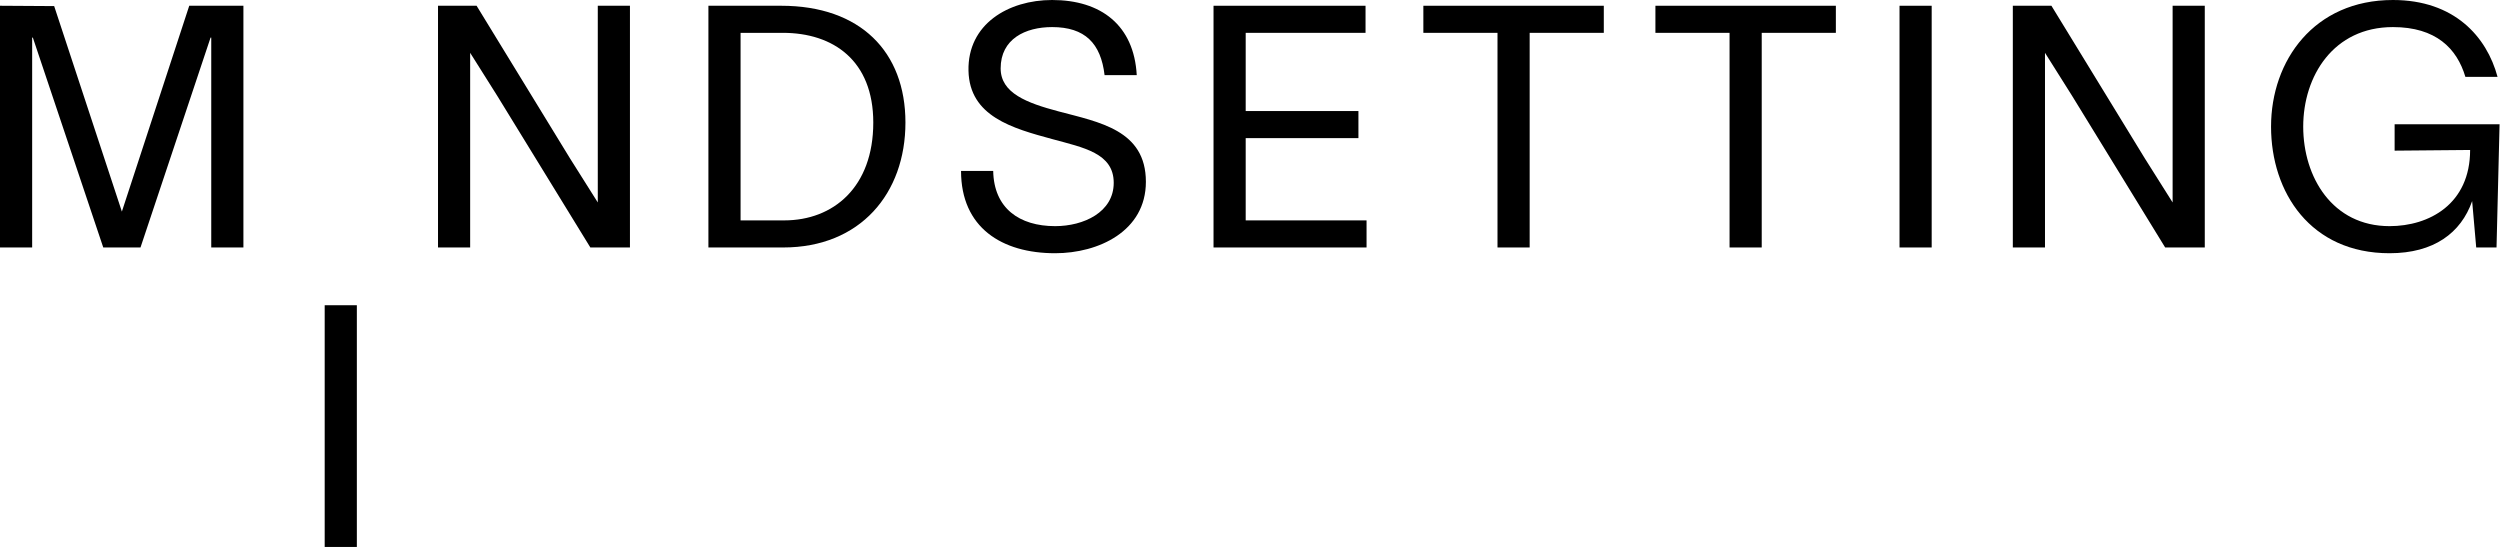 <svg xmlns="http://www.w3.org/2000/svg" width="192" height="43" viewBox="0 0 192 43" fill="none"><path d="M14.534 0.442L9.36 16.25L4.16 0.468L0 0.442V19.006H2.47V2.886H2.522L7.93 19.006H10.79L16.172 2.886H16.224V19.006H18.694V0.442H14.534Z" fill="black"></path><path d="M24.936 23.442V42.006H27.406V23.442H24.936Z" fill="black"></path><path d="M33.639 0.442V19.006H36.108V7.982V4.056C36.81 5.148 37.486 6.266 38.188 7.358L45.339 19.006H48.38V0.442H45.91V11.752C45.91 13.026 45.91 14.274 45.91 15.548L43.779 12.168L36.602 0.442H33.639Z" fill="black"></path><path d="M59.996 0.442H54.406V19.006H60.152C66.08 19.006 69.538 14.846 69.538 9.412C69.538 3.978 66.08 0.442 59.996 0.442ZM60.23 16.926H56.876V2.522H60.126C64 2.522 67.068 4.654 67.068 9.412C67.068 14.378 64 16.926 60.23 16.926Z" fill="black"></path><path d="M84.832 5.772H87.302C87.094 1.95 84.572 0 80.802 0C77.448 0 74.302 1.846 74.38 5.434C74.458 8.944 77.76 9.854 80.828 10.686C83.194 11.336 85.534 11.752 85.534 14.04C85.534 16.302 83.22 17.368 81.036 17.368C78.28 17.368 76.33 15.99 76.278 13.13H73.808C73.808 17.472 76.928 19.448 81.036 19.448C84.364 19.448 88.004 17.758 88.004 13.962C88.004 9.984 84.416 9.386 81.296 8.554C78.852 7.904 76.85 7.15 76.85 5.252C76.85 2.99 78.748 2.08 80.802 2.08C83.324 2.08 84.546 3.328 84.832 5.772Z" fill="black"></path><path d="M95.669 16.926V10.608H104.327V8.528H95.669V2.522H104.873V0.442H93.199V19.006H104.951V16.926H95.669Z" fill="black"></path><path d="M123.172 0.442H109.314V2.522H115.008V19.006H117.478V2.522H123.172V0.442Z" fill="black"></path><path d="M140.994 0.442H127.136V2.522H132.83V19.006H135.3V2.522H140.994V0.442Z" fill="black"></path><path d="M145.883 0.442V19.006H148.353V0.442H145.883Z" fill="black"></path><path d="M154.585 0.442V19.006H157.055V7.982V4.056C157.757 5.148 158.433 6.266 159.135 7.358L166.285 19.006H169.327V0.442H166.857V11.752C166.857 13.026 166.857 14.274 166.857 15.548L164.725 12.168L157.549 0.442H154.585Z" fill="black"></path><path d="M183.907 9.542V11.57L189.705 11.518C189.705 15.678 186.559 17.368 183.517 17.368C179.123 17.368 176.887 13.598 176.887 9.724C176.887 5.85 179.201 2.08 183.777 2.08C187.079 2.08 188.691 3.718 189.341 5.902H191.811C190.979 2.808 188.483 0 183.777 0C177.719 0 174.417 4.654 174.417 9.724C174.417 14.794 177.459 19.448 183.517 19.448C186.923 19.448 189.003 17.888 189.861 15.444L190.173 19.006H191.733L191.967 9.542H183.907Z" fill="black"></path></svg>